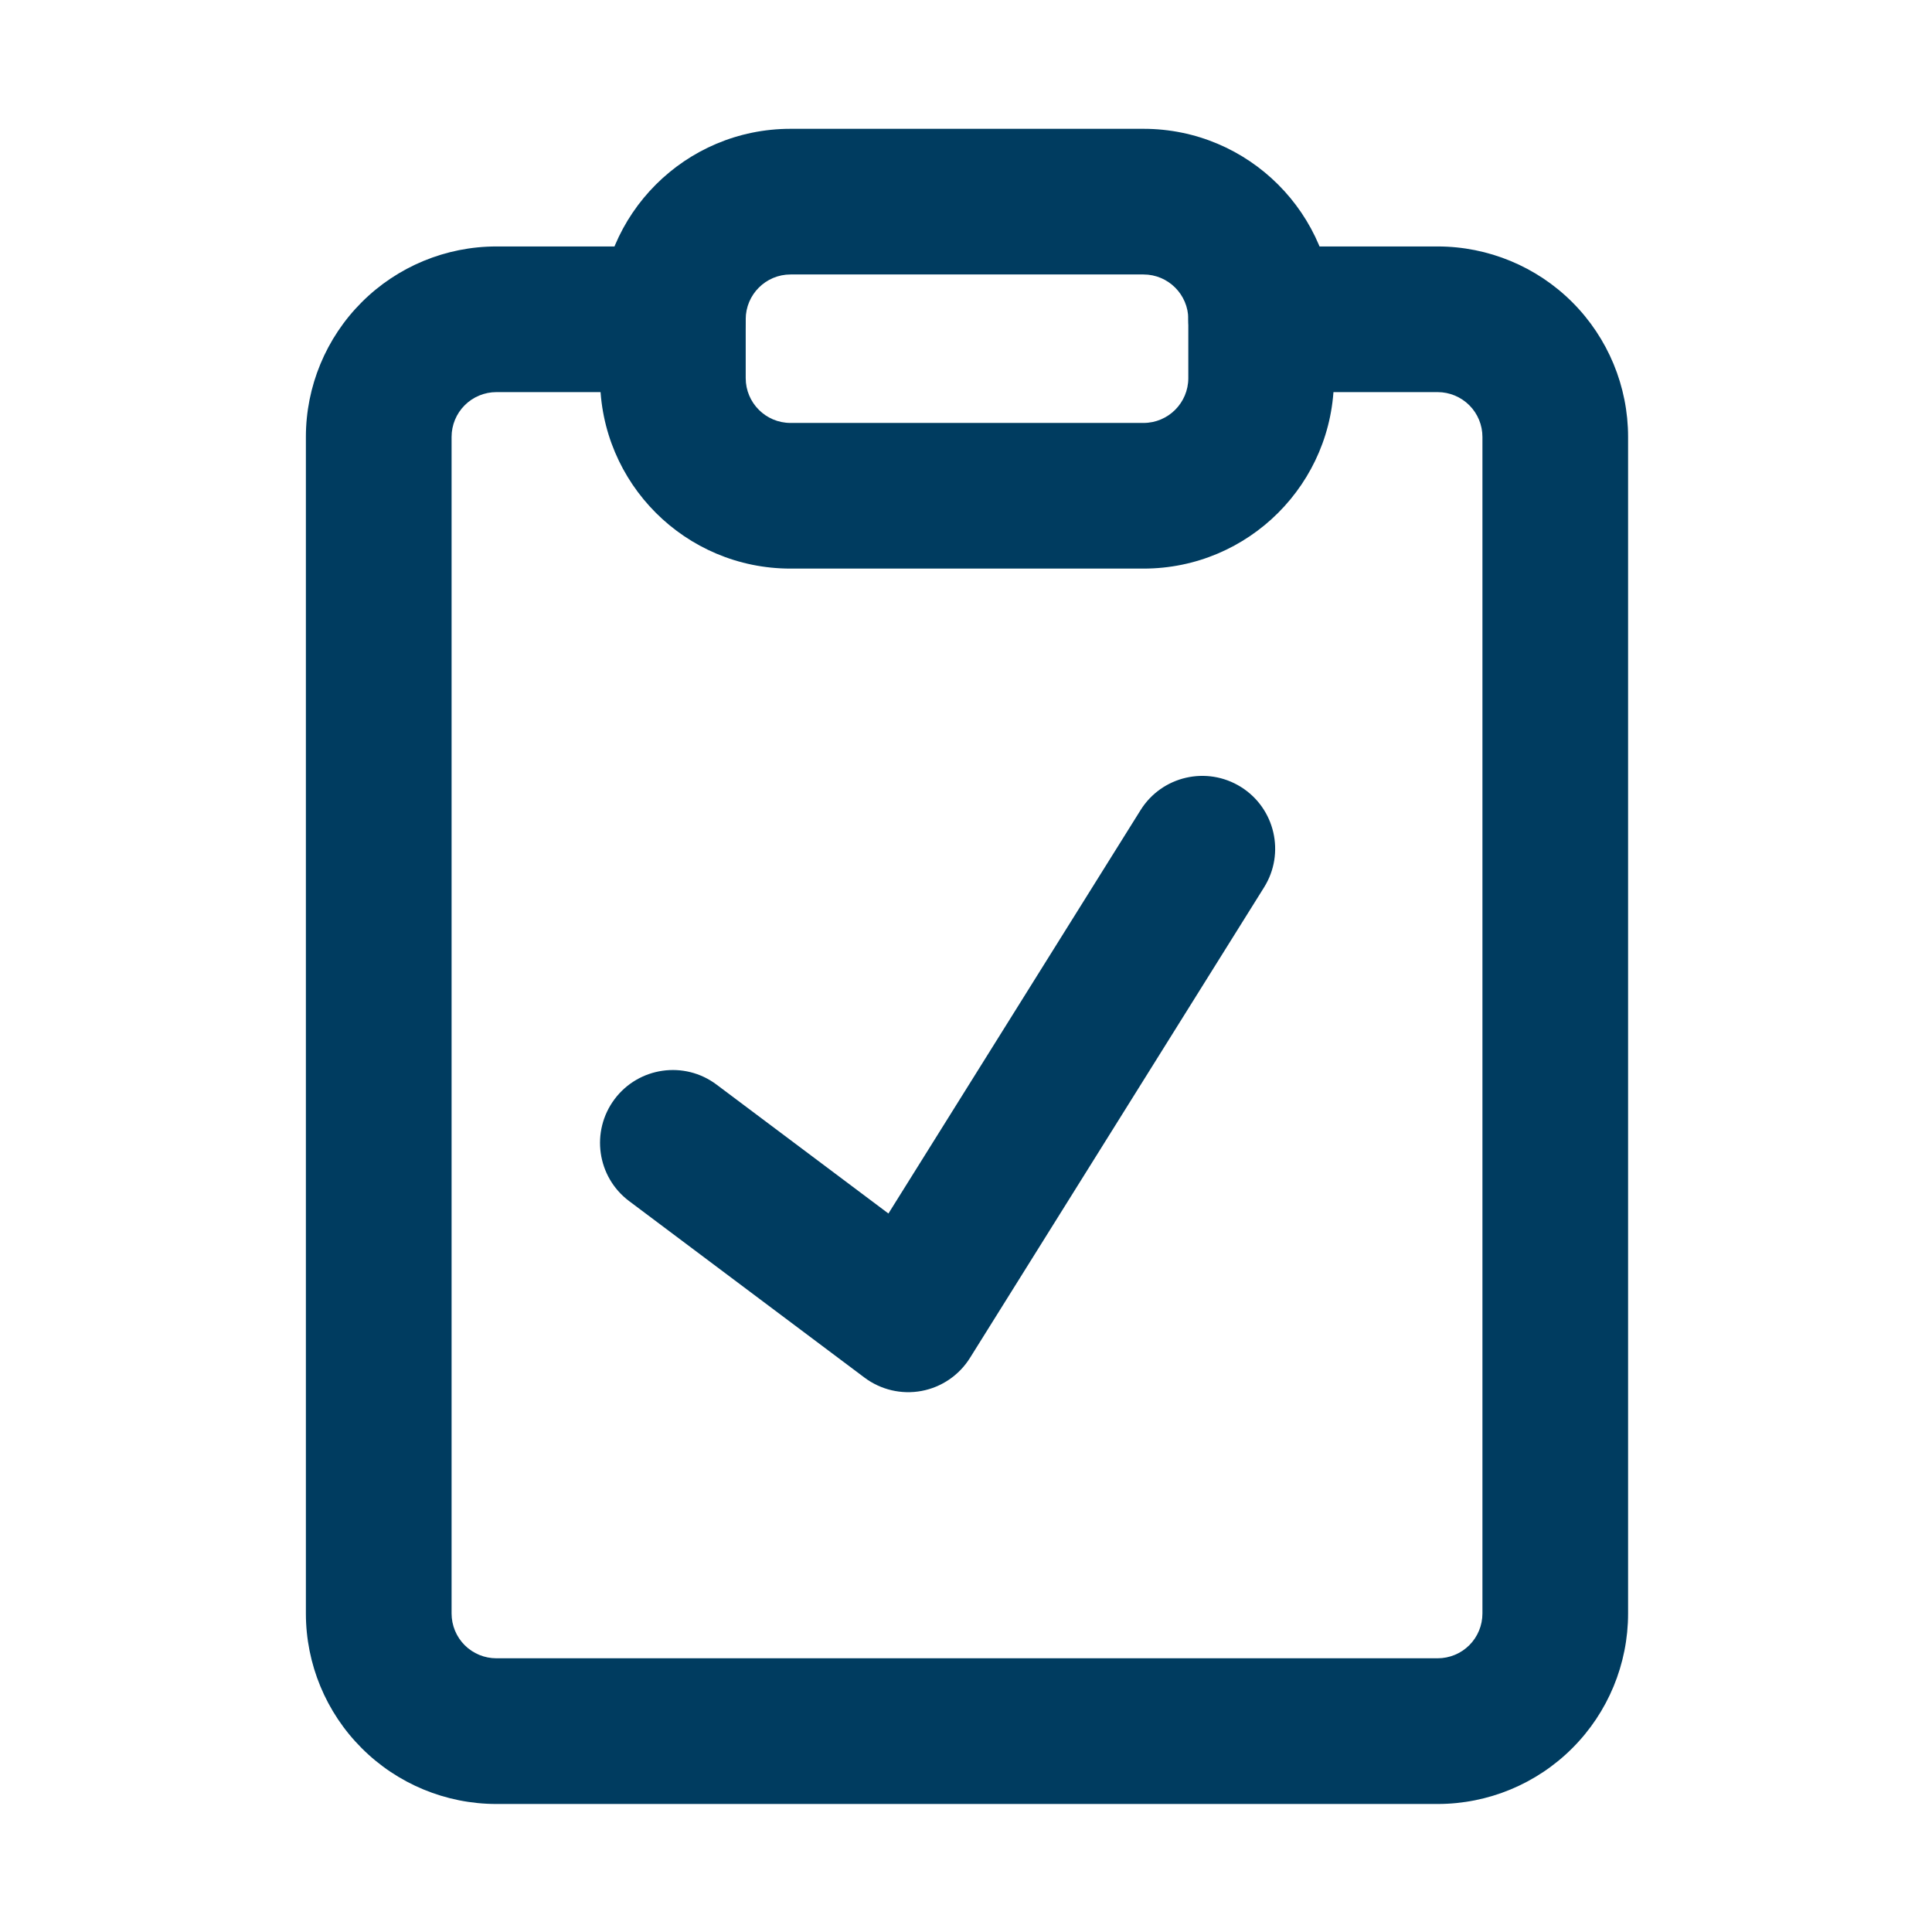 <svg width="46" height="46" viewBox="0 0 46 46" fill="none" xmlns="http://www.w3.org/2000/svg">
<path fill-rule="evenodd" clip-rule="evenodd" d="M11.819 9.336C11.536 9.336 11.264 9.449 11.064 9.649C10.864 9.849 10.752 10.12 10.752 10.403V38.416C10.752 38.699 10.864 38.971 11.064 39.171C11.264 39.371 11.536 39.483 11.819 39.483H34.229C34.512 39.483 34.783 39.371 34.984 39.171C35.184 38.971 35.296 38.699 35.296 38.416V10.403C35.296 10.12 35.184 9.849 34.984 9.649C34.783 9.449 34.512 9.336 34.229 9.336H30.027C29.069 9.336 28.293 8.56 28.293 7.602C28.293 6.644 29.069 5.868 30.027 5.868H34.229C35.432 5.868 36.586 6.346 37.436 7.196C38.287 8.047 38.764 9.201 38.764 10.403V38.416C38.764 39.619 38.287 40.773 37.436 41.623C36.586 42.474 35.432 42.952 34.229 42.952H11.819C10.616 42.952 9.462 42.474 8.612 41.623C7.761 40.773 7.283 39.619 7.283 38.416V10.403C7.283 9.201 7.761 8.047 8.612 7.196C9.462 6.346 10.616 5.868 11.819 5.868H16.021C16.978 5.868 17.755 6.644 17.755 7.602C17.755 8.56 16.978 9.336 16.021 9.336H11.819Z" fill="#003C60"/>
<path fill-rule="evenodd" clip-rule="evenodd" d="M18.822 6.535C18.233 6.535 17.755 7.013 17.755 7.602V9.003C17.755 9.592 18.233 10.07 18.822 10.07H27.226C27.815 10.07 28.293 9.592 28.293 9.003V7.602C28.293 7.013 27.815 6.535 27.226 6.535H18.822ZM14.287 7.602C14.287 5.097 16.317 3.067 18.822 3.067H27.226C29.731 3.067 31.761 5.097 31.761 7.602V9.003C31.761 11.508 29.731 13.538 27.226 13.538H18.822C16.317 13.538 14.287 11.508 14.287 9.003V7.602Z" fill="#003C60"/>
<path fill-rule="evenodd" clip-rule="evenodd" d="M29.546 18.737C30.358 19.245 30.605 20.315 30.097 21.127L23.094 32.332C22.836 32.744 22.418 33.029 21.941 33.118C21.464 33.207 20.971 33.091 20.583 32.8L14.98 28.598C14.214 28.024 14.059 26.937 14.633 26.17C15.208 25.404 16.295 25.249 17.061 25.824L21.153 28.893L27.156 19.289C27.663 18.476 28.733 18.23 29.546 18.737Z" fill="#003C60"/>
</svg>
